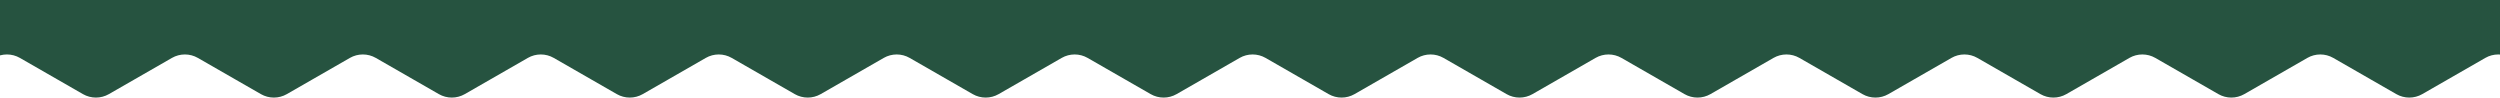 <svg width="1920" height="75" viewBox="0 0 1920 75" fill="none" xmlns="http://www.w3.org/2000/svg">
<path d="M-4.626 44.48L-33.041 60.796C-46.374 68.453 -63 58.828 -63 43.453V20C-63 8.954 -54.046 0 -43 0H1967C1978.05 0 1987 8.954 1987 20V43.453C1987 58.828 1970.37 68.453 1957.04 60.796L1928.63 44.48C1922.46 40.938 1914.87 40.938 1908.71 44.48L1860.29 72.281C1854.13 75.823 1846.54 75.823 1840.37 72.281L1791.96 44.48C1785.79 40.938 1778.21 40.938 1772.04 44.48L1723.63 72.281C1717.46 75.823 1709.87 75.823 1703.71 72.281L1655.29 44.48C1649.13 40.938 1641.54 40.938 1635.37 44.48L1586.96 72.281C1580.79 75.823 1573.21 75.823 1567.04 72.281L1518.63 44.48C1512.46 40.938 1504.87 40.938 1498.71 44.48L1450.29 72.281C1444.13 75.823 1436.54 75.823 1430.37 72.281L1381.96 44.48C1375.79 40.938 1368.21 40.938 1362.04 44.48L1313.63 72.281C1307.46 75.823 1299.87 75.823 1293.71 72.281L1245.29 44.48C1239.13 40.938 1231.54 40.938 1225.37 44.48L1176.96 72.281C1170.79 75.823 1163.21 75.823 1157.04 72.281L1108.63 44.48C1102.46 40.938 1094.87 40.938 1088.71 44.48L1040.29 72.281C1034.13 75.823 1026.54 75.823 1020.37 72.281L971.959 44.48C965.792 40.938 958.208 40.938 952.041 44.48L903.626 72.281C897.459 75.823 889.875 75.823 883.707 72.281L835.293 44.48C829.125 40.938 821.541 40.938 815.374 44.48L766.959 72.281C760.792 75.823 753.208 75.823 747.041 72.281L698.626 44.48C692.459 40.938 684.875 40.938 678.707 44.48L630.293 72.281C624.125 75.823 616.541 75.823 610.374 72.281L561.959 44.48C555.792 40.938 548.208 40.938 542.041 44.48L493.626 72.281C487.459 75.823 479.875 75.823 473.707 72.281L425.293 44.48C419.125 40.938 411.541 40.938 405.374 44.48L356.959 72.281C350.792 75.823 343.208 75.823 337.041 72.281L288.626 44.48C282.459 40.938 274.875 40.938 268.707 44.48L220.293 72.281C214.125 75.823 206.541 75.823 200.374 72.281L151.959 44.48C145.792 40.938 138.208 40.938 132.041 44.48L83.626 72.281C77.459 75.823 69.875 75.823 63.707 72.281L15.293 44.48C9.125 40.938 1.541 40.938 -4.626 44.48Z" fill="#265340"/>
</svg>
